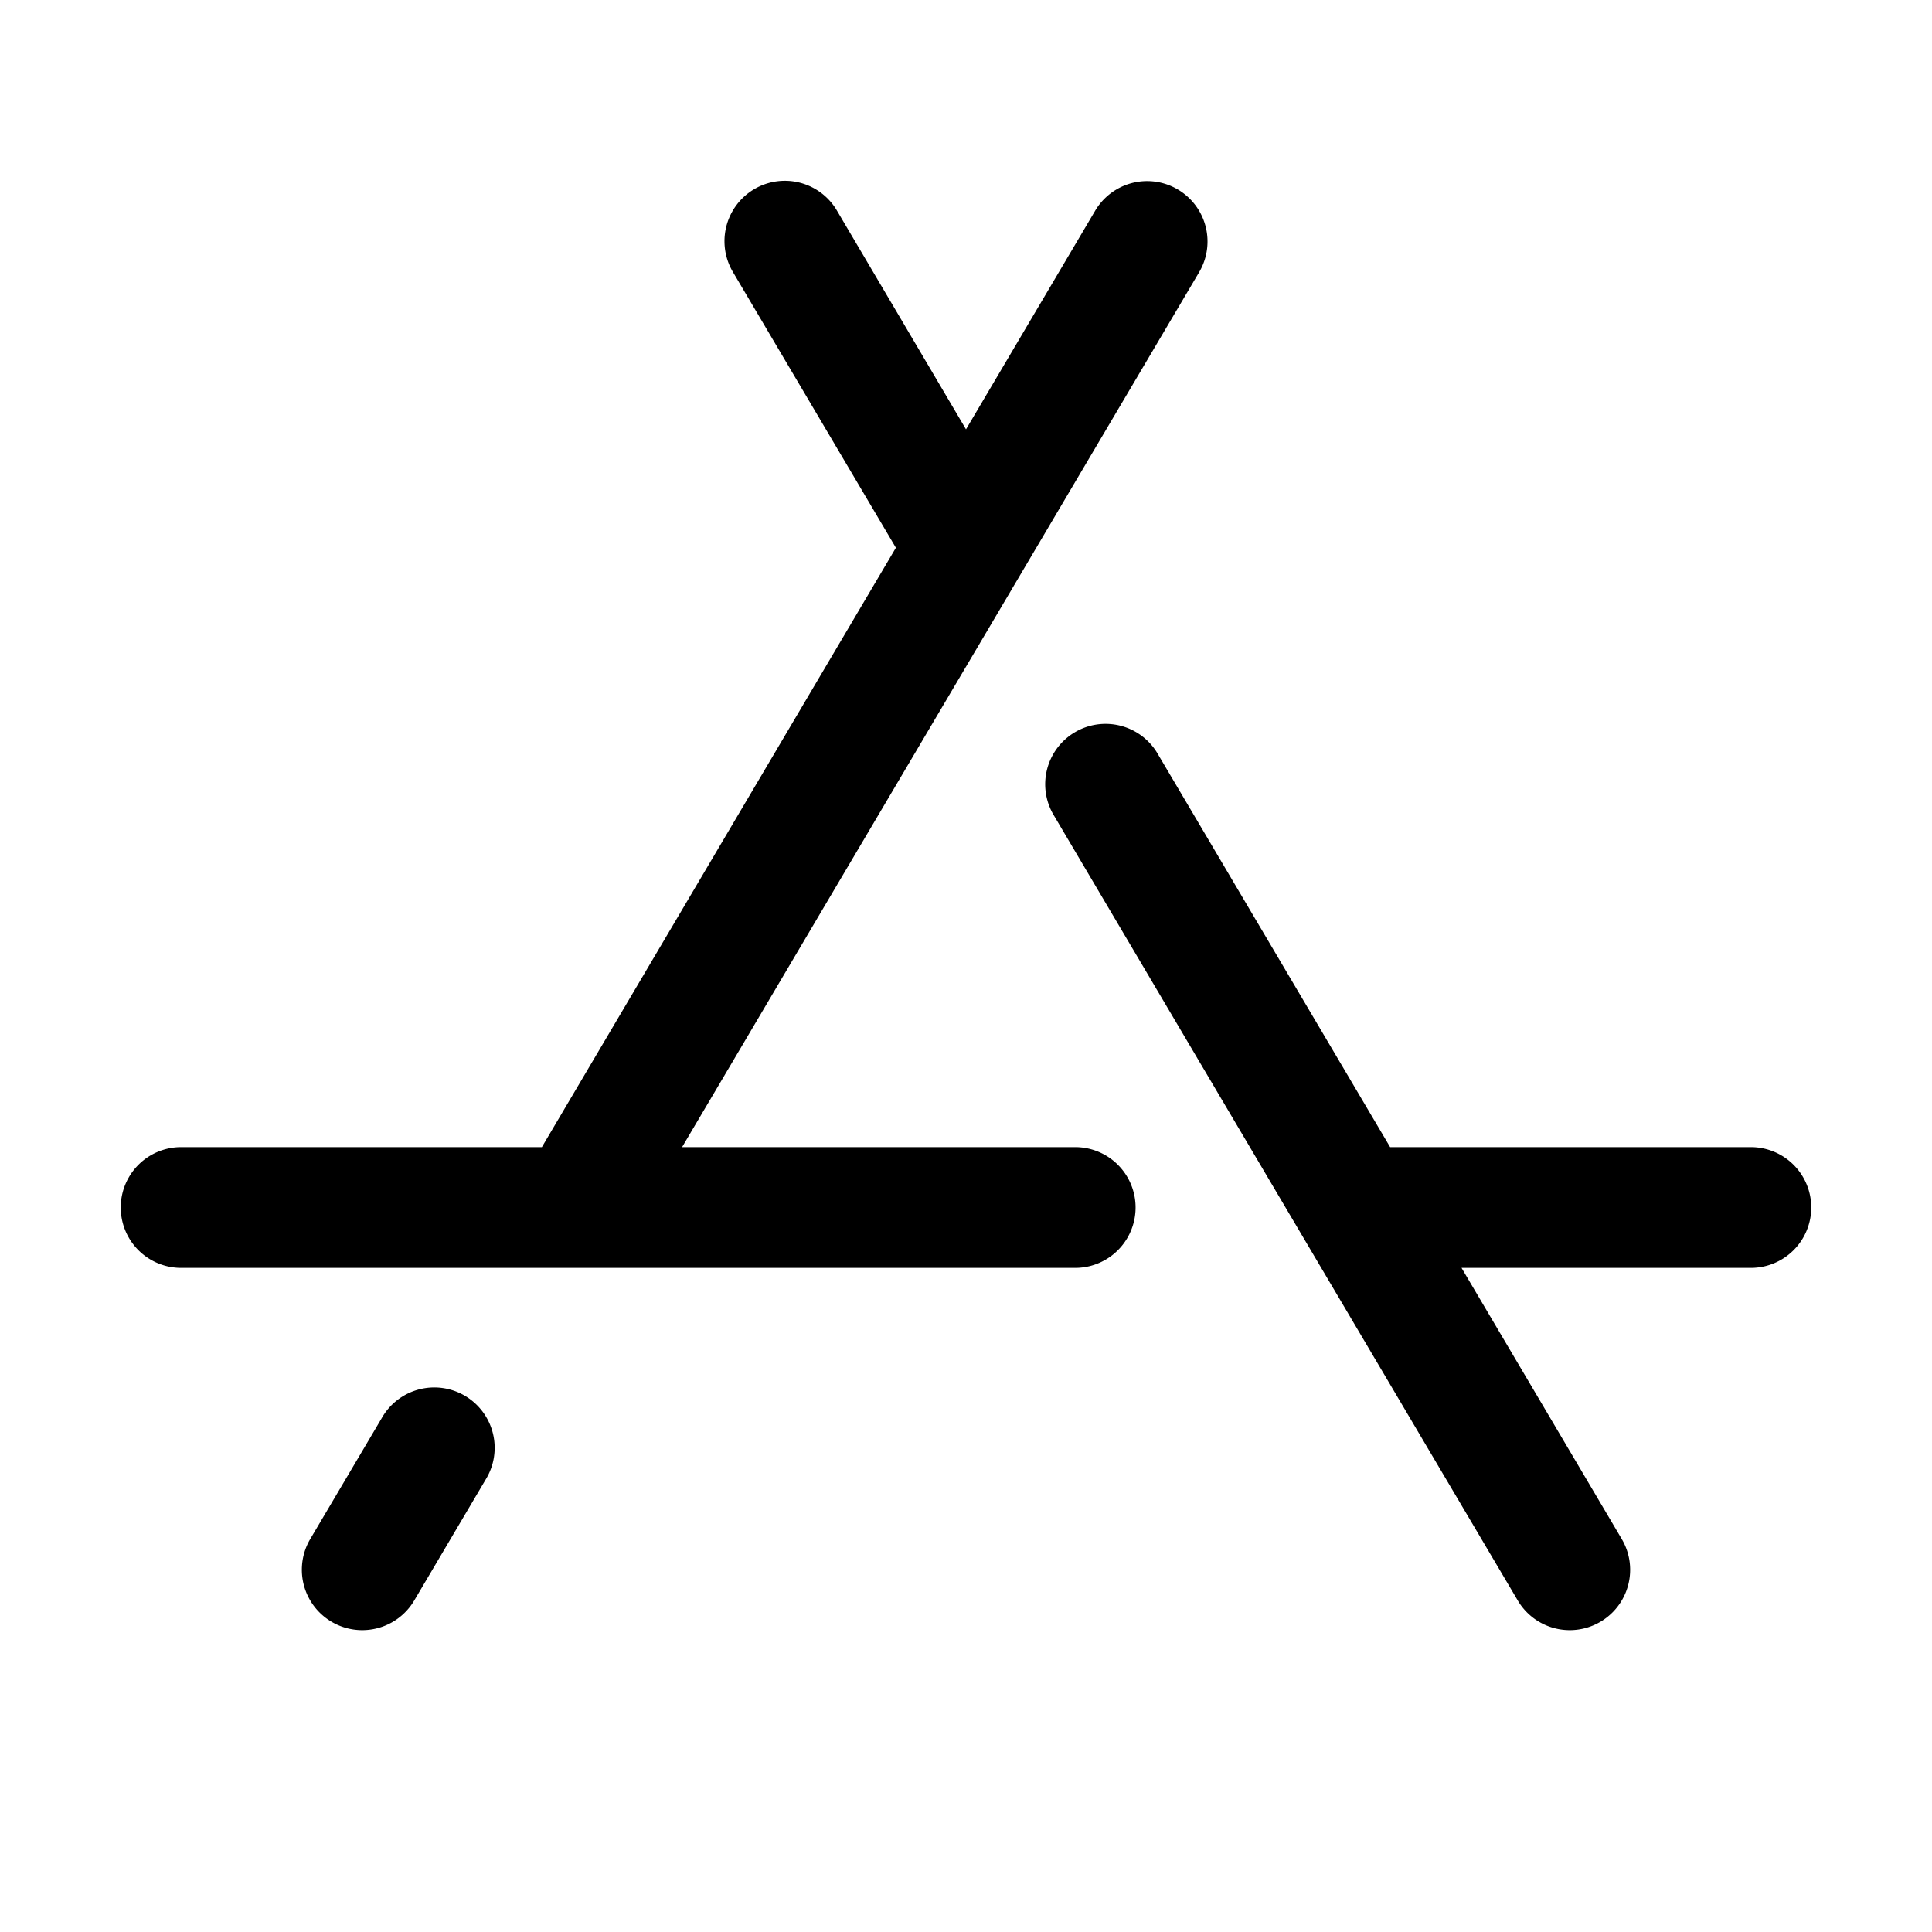 <svg xmlns="http://www.w3.org/2000/svg" viewBox="0 0 256 256" color="rgb(0, 0, 0)" style="user-select: none; width: 100%; height: 100%; display: inline-block; fill: rgb(0, 0, 0); color: rgb(0, 0, 0); flex-shrink: 0;"><g color="rgb(0, 0, 0)"><path d="M64.34,196.07l-9.45,16a8,8,0,1,1-13.78-8.14l9.46-16a8,8,0,1,1,13.77,8.14ZM232,152H184.2l-30.73-52a8,8,0,1,0-13.77,8.14l61.41,103.93a8,8,0,0,0,13.78-8.14L193.66,168H232a8,8,0,0,0,0-16Zm-89.53,0H90.38L158.89,36.07a8,8,0,0,0-13.78-8.14L128,56.89l-17.11-29a8,8,0,1,0-13.78,8.14l21.6,36.55L71.8,152H24a8,8,0,0,0,0,16H142.47a8,8,0,1,0,0-16Z"></path></g></svg>
